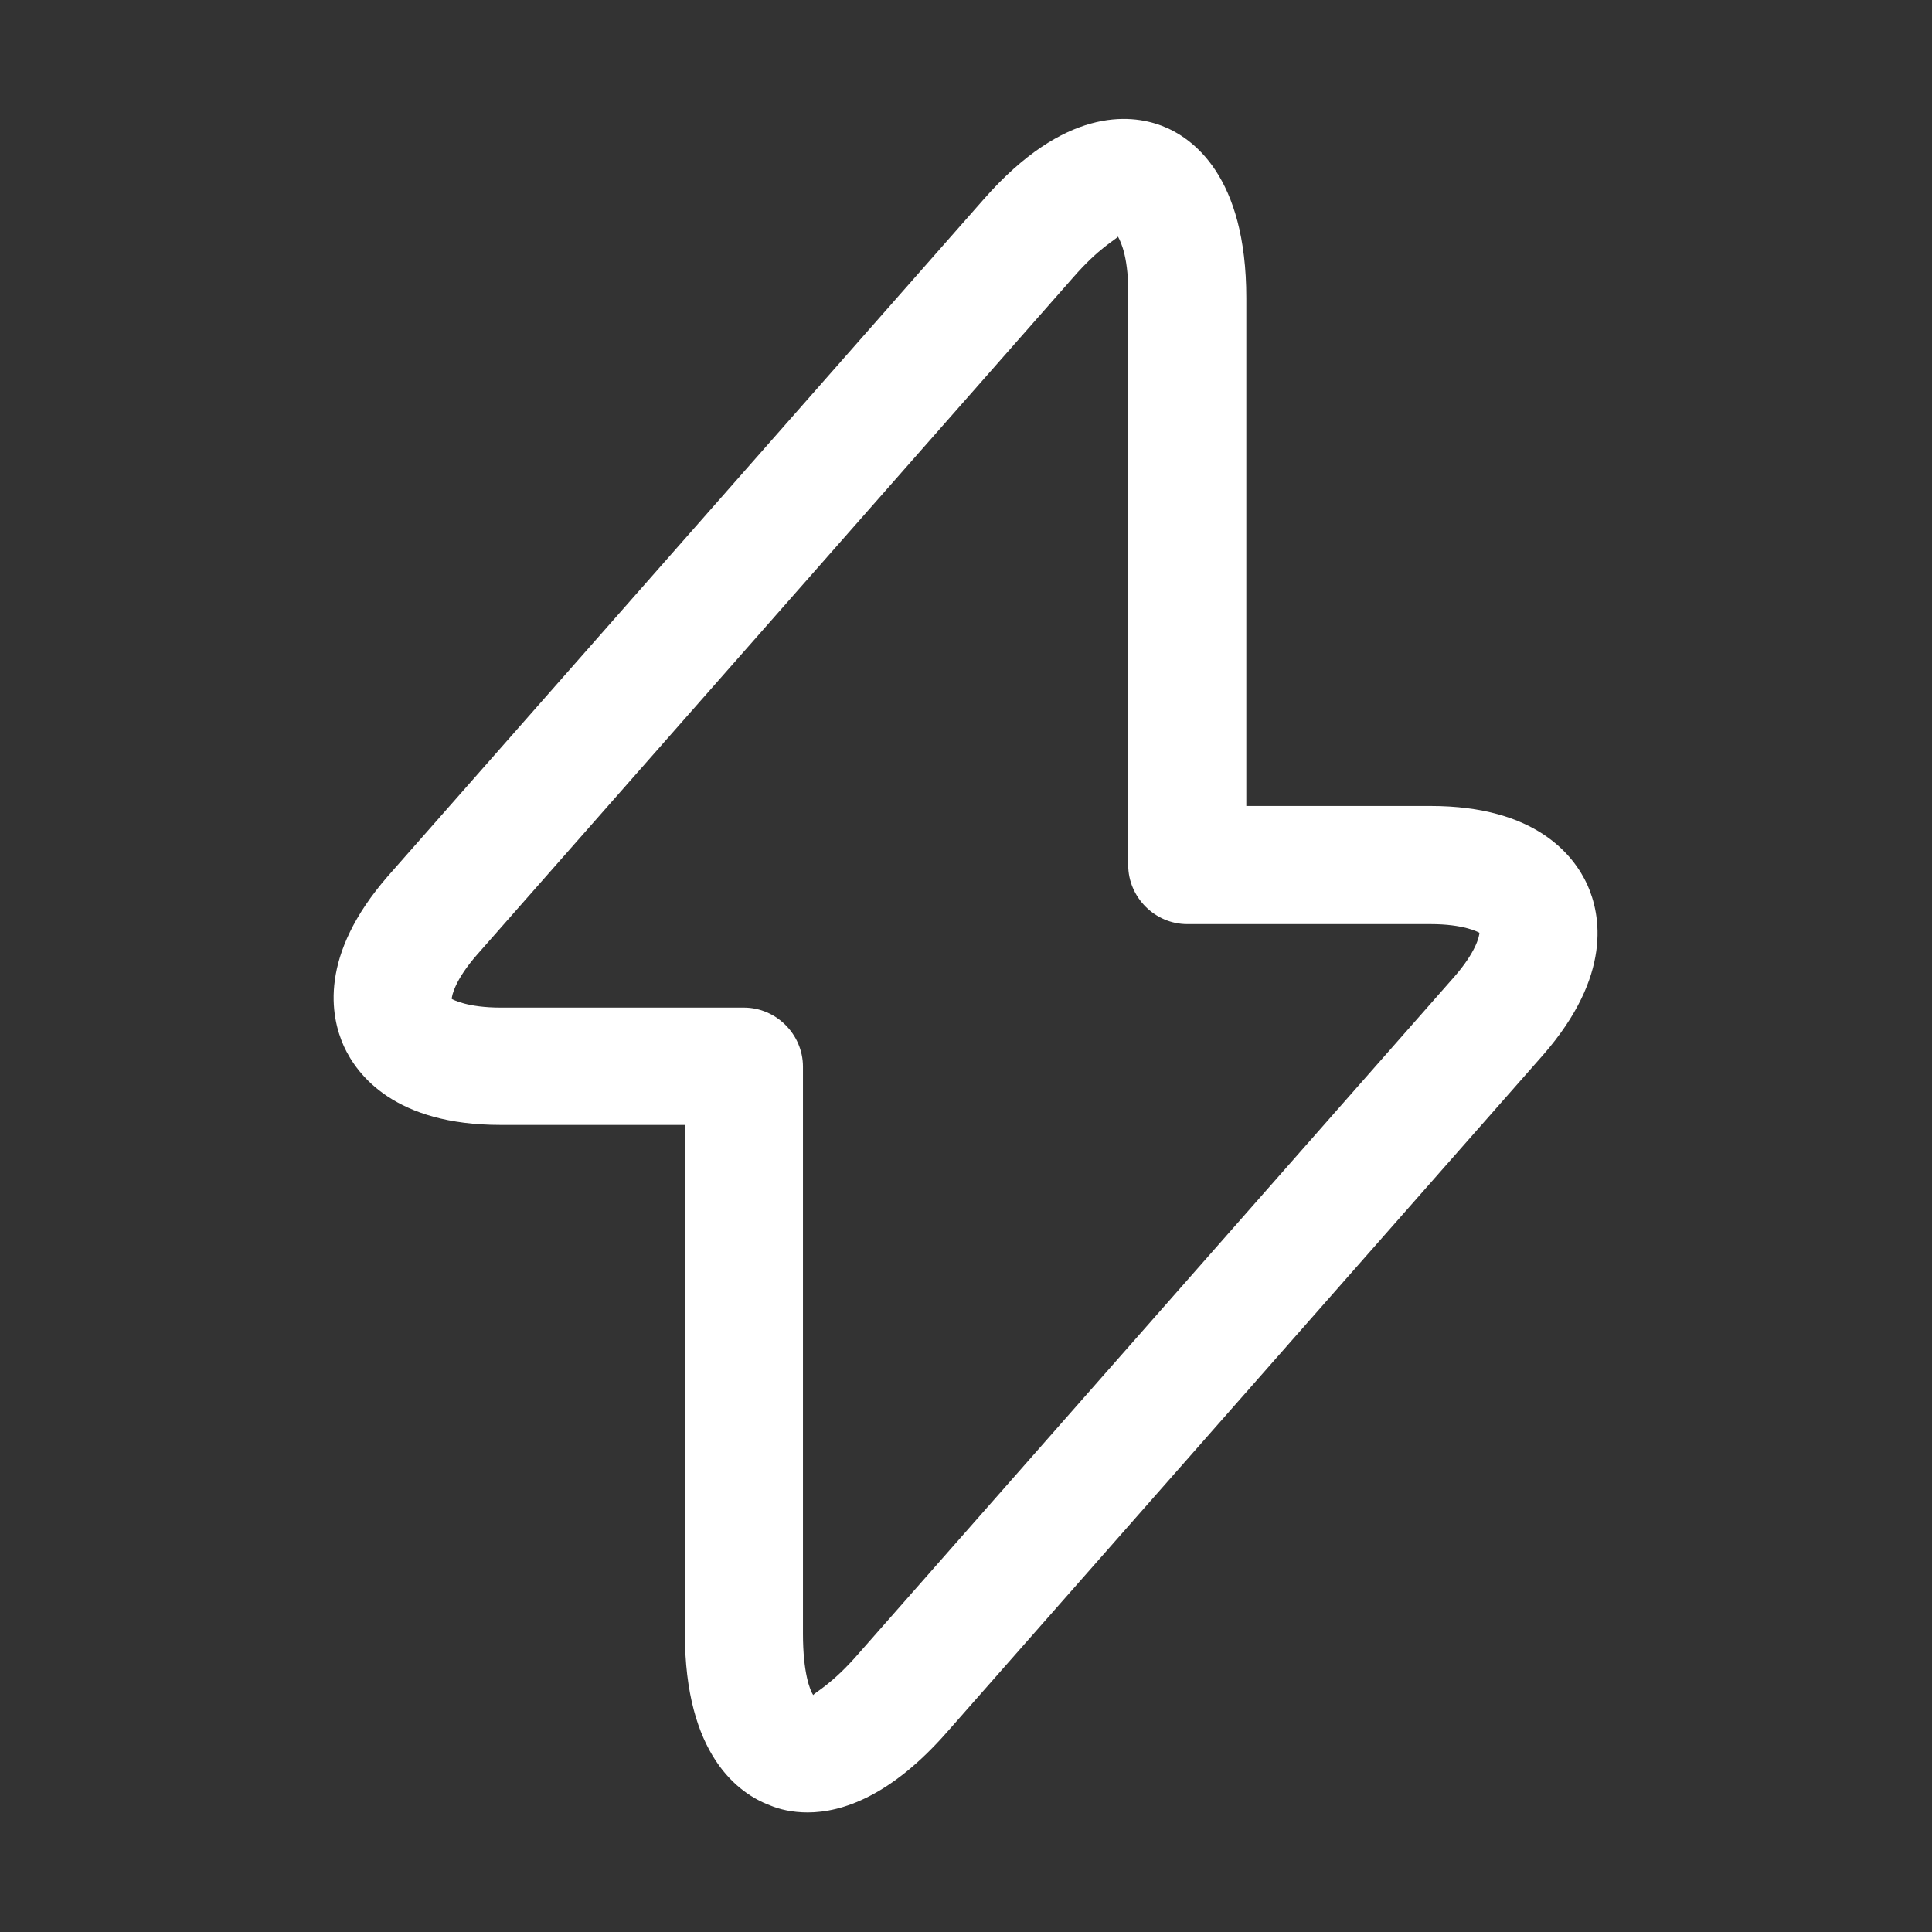 <svg width="46" height="46" viewBox="0 0 46 46" fill="none" xmlns="http://www.w3.org/2000/svg">
<rect x="0" y="0" width="46" height="46" fill="#333333" stroke="none"/>
<g id="vuesax/outline/flash">
<g id="flash">
<path id="Vector" d="M19.231 43.153C18.856 43.153 18.556 43.078 18.331 42.984C17.581 42.703 16.306 41.784 16.306 38.878V26.784H11.918C9.406 26.784 8.506 25.603 8.187 24.909C7.868 24.197 7.587 22.753 9.237 20.859L23.431 4.734C25.343 2.559 26.899 2.709 27.649 2.99C28.399 3.272 29.674 4.19 29.674 7.097V19.19H34.062C36.574 19.19 37.474 20.372 37.793 21.065C38.112 21.778 38.393 23.222 36.743 25.115L22.549 41.24C21.218 42.759 20.056 43.153 19.231 43.153ZM26.618 5.634C26.562 5.709 26.168 5.897 25.549 6.609L11.356 22.734C10.831 23.334 10.756 23.709 10.756 23.784C10.793 23.803 11.131 23.99 11.918 23.99H17.712C18.481 23.99 19.118 24.628 19.118 25.397V38.897C19.118 39.834 19.287 40.247 19.362 40.359C19.418 40.284 19.812 40.097 20.431 39.384L34.624 23.259C35.149 22.659 35.224 22.284 35.224 22.209C35.187 22.19 34.849 22.003 34.062 22.003H28.268C27.499 22.003 26.862 21.365 26.862 20.597V7.097C26.881 6.159 26.693 5.765 26.618 5.634Z" fill="white"/>
</g>
</g>
</svg>
